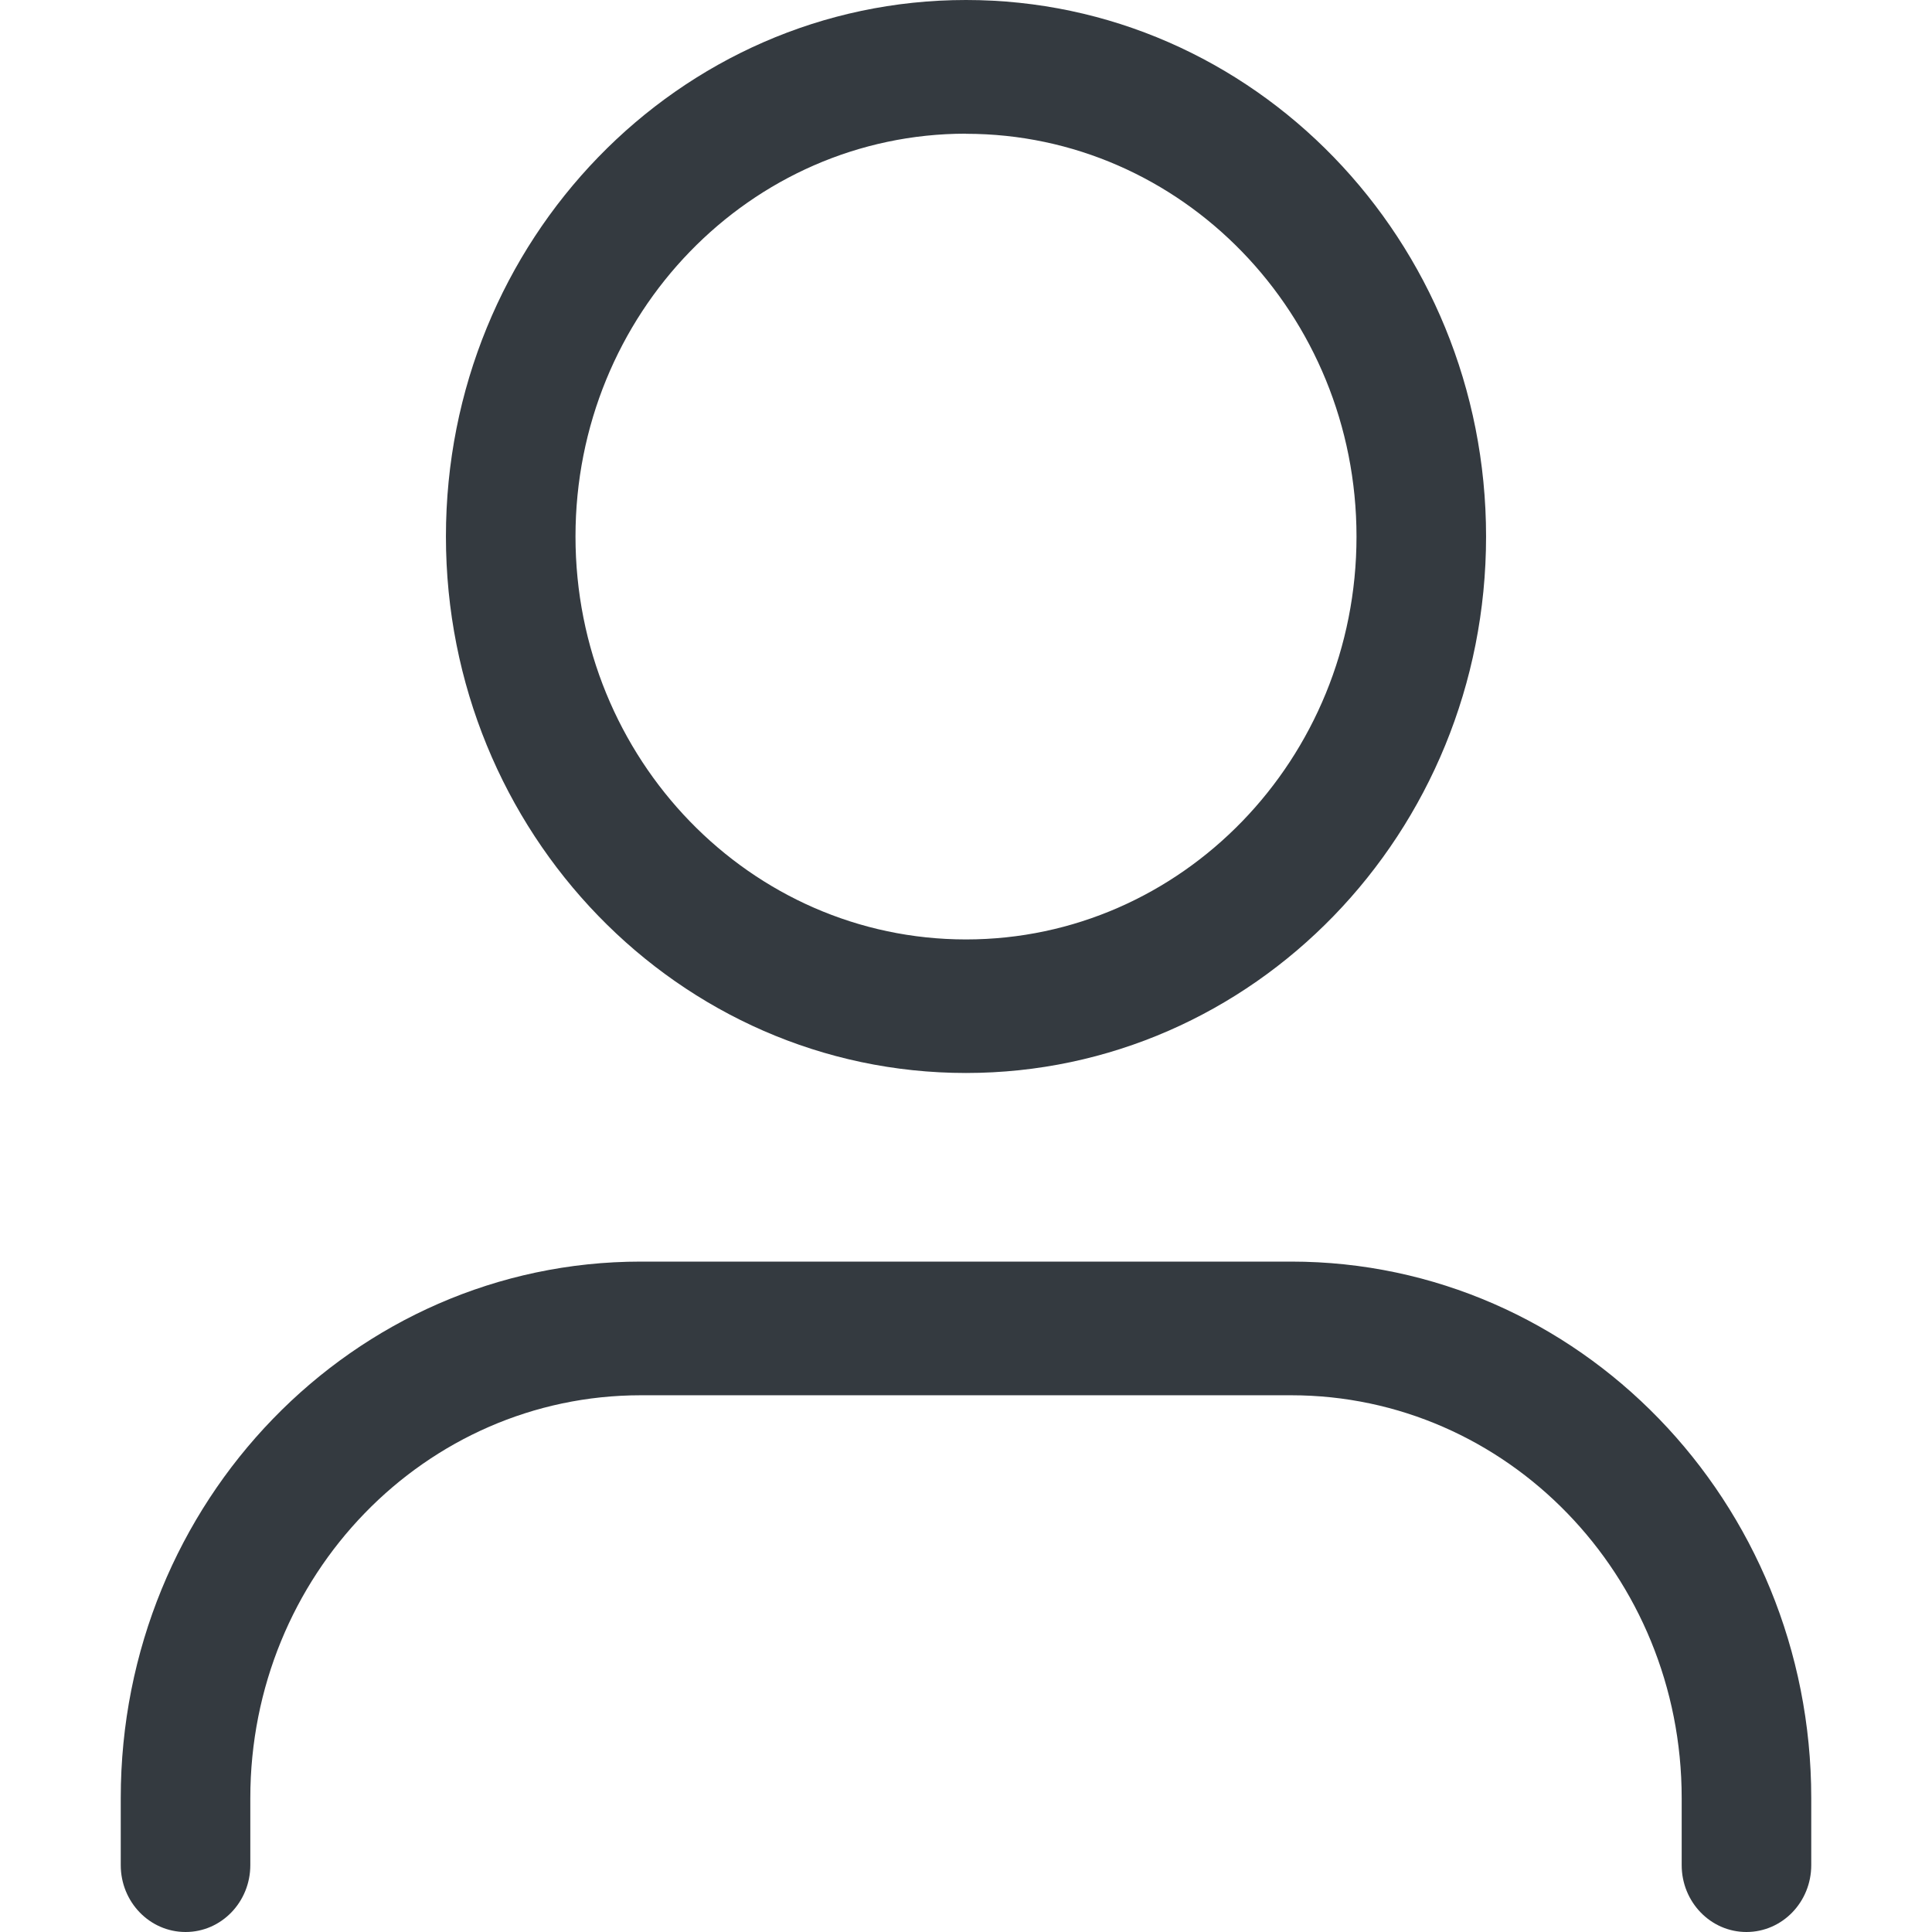 <svg height="16px" viewBox="0 0 16 16" width="16px" xmlns="http://www.w3.org/2000/svg"><path d="m10.693 10.448c2.379 0 4.307 1.989 4.307 4.443v.555c0 .306-.24.554-.537.554-.296 0-.536-.248-.536-.554v-.555c0-1.843-1.448-3.336-3.234-3.336h-5.386c-1.786 0-3.234 1.493-3.234 3.336v.555c0 .306-.24.554-.536.554-.297 0-.537-.248-.537-.554v-.555c0-2.454 1.928-4.443 4.307-4.443zm-2.693-10.448c2.379 0 4.307 1.99 4.307 4.443 0 2.454-1.928 4.443-4.307 4.443s-4.307-1.99-4.307-4.443 1.928-4.443 4.307-4.443zm0 1.107c-1.786 0-3.234 1.494-3.234 3.336s1.448 3.337 3.234 3.337 3.234-1.494 3.234-3.336-1.448-3.336-3.234-3.336z" fill="#343a40"/></svg>